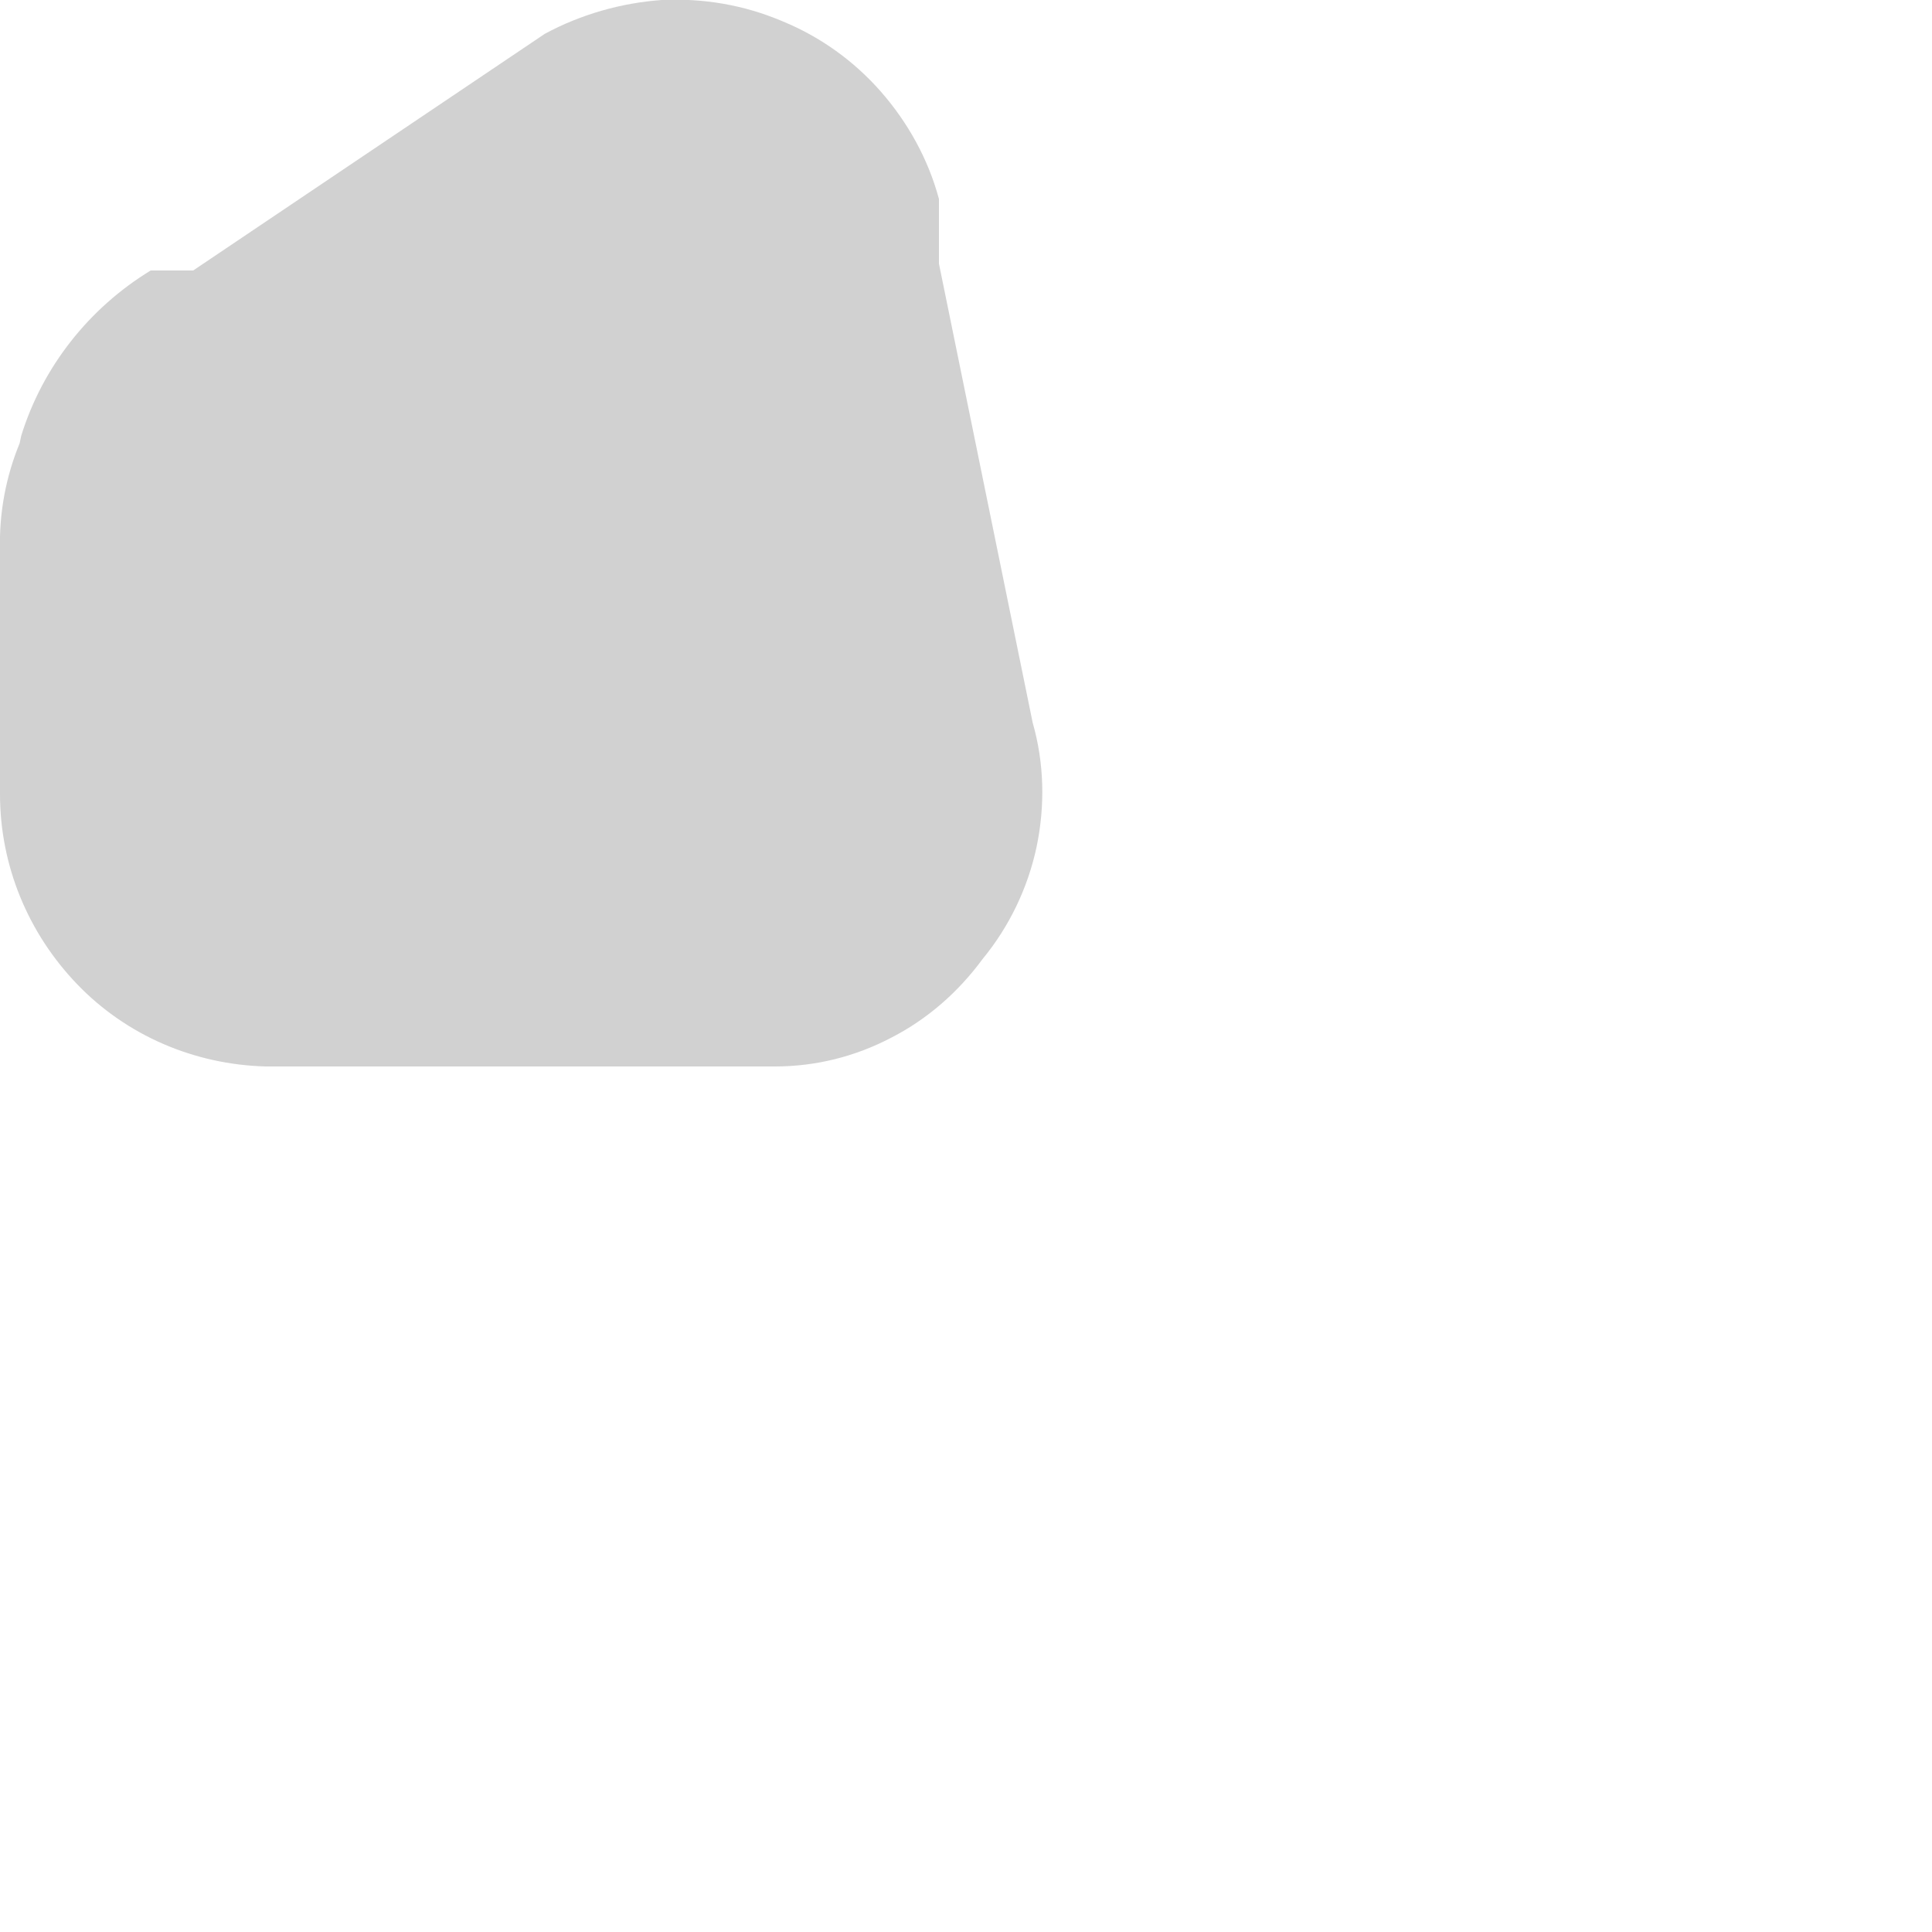 <?xml version="1.0" encoding="utf-8"?>
<svg xmlns="http://www.w3.org/2000/svg" fill="none" height="100%" overflow="visible" preserveAspectRatio="none" style="display: block;" viewBox="0 0 2 2" width="100%">
<path d="M1.69366e-08 0.555V0.822C-2.54503e-05 0.896 0.029 0.966 0.08 1.019C0.131 1.072 0.201 1.102 0.275 1.104H0.802C0.844 1.104 0.885 1.094 0.923 1.074C0.96 1.055 0.992 1.027 1.017 0.993C1.045 0.959 1.064 0.919 1.073 0.877C1.082 0.834 1.081 0.79 1.069 0.748L0.972 0.273V0.206C0.961 0.165 0.94 0.127 0.912 0.095C0.884 0.063 0.849 0.038 0.81 0.022C0.77 0.005 0.728 -0.002 0.685 0C0.643 0.003 0.601 0.015 0.564 0.035L0.2 0.28H0.156C0.092 0.319 0.044 0.38 0.022 0.451C0.006 0.522 0.016 0.596 0.052 0.659C0.088 0.723 0.146 0.77 0.215 0.792C0.249 0.807 0.286 0.815 0.323 0.815C0.36 0.815 0.397 0.807 0.431 0.792L0.794 0.555H0.846L0.431 0.392L0.534 0.867V0.933L0.802 0.585H0.289L0.572 0.859V0.555C0.571 0.48 0.542 0.408 0.49 0.354C0.434 0.305 0.364 0.276 0.289 0.273C0.217 0.274 0.148 0.303 0.096 0.354C0.067 0.379 0.044 0.41 0.027 0.444C0.01 0.479 0.001 0.517 1.69366e-08 0.555Z" fill="#D1D1D1" id="Vector"/>
</svg>